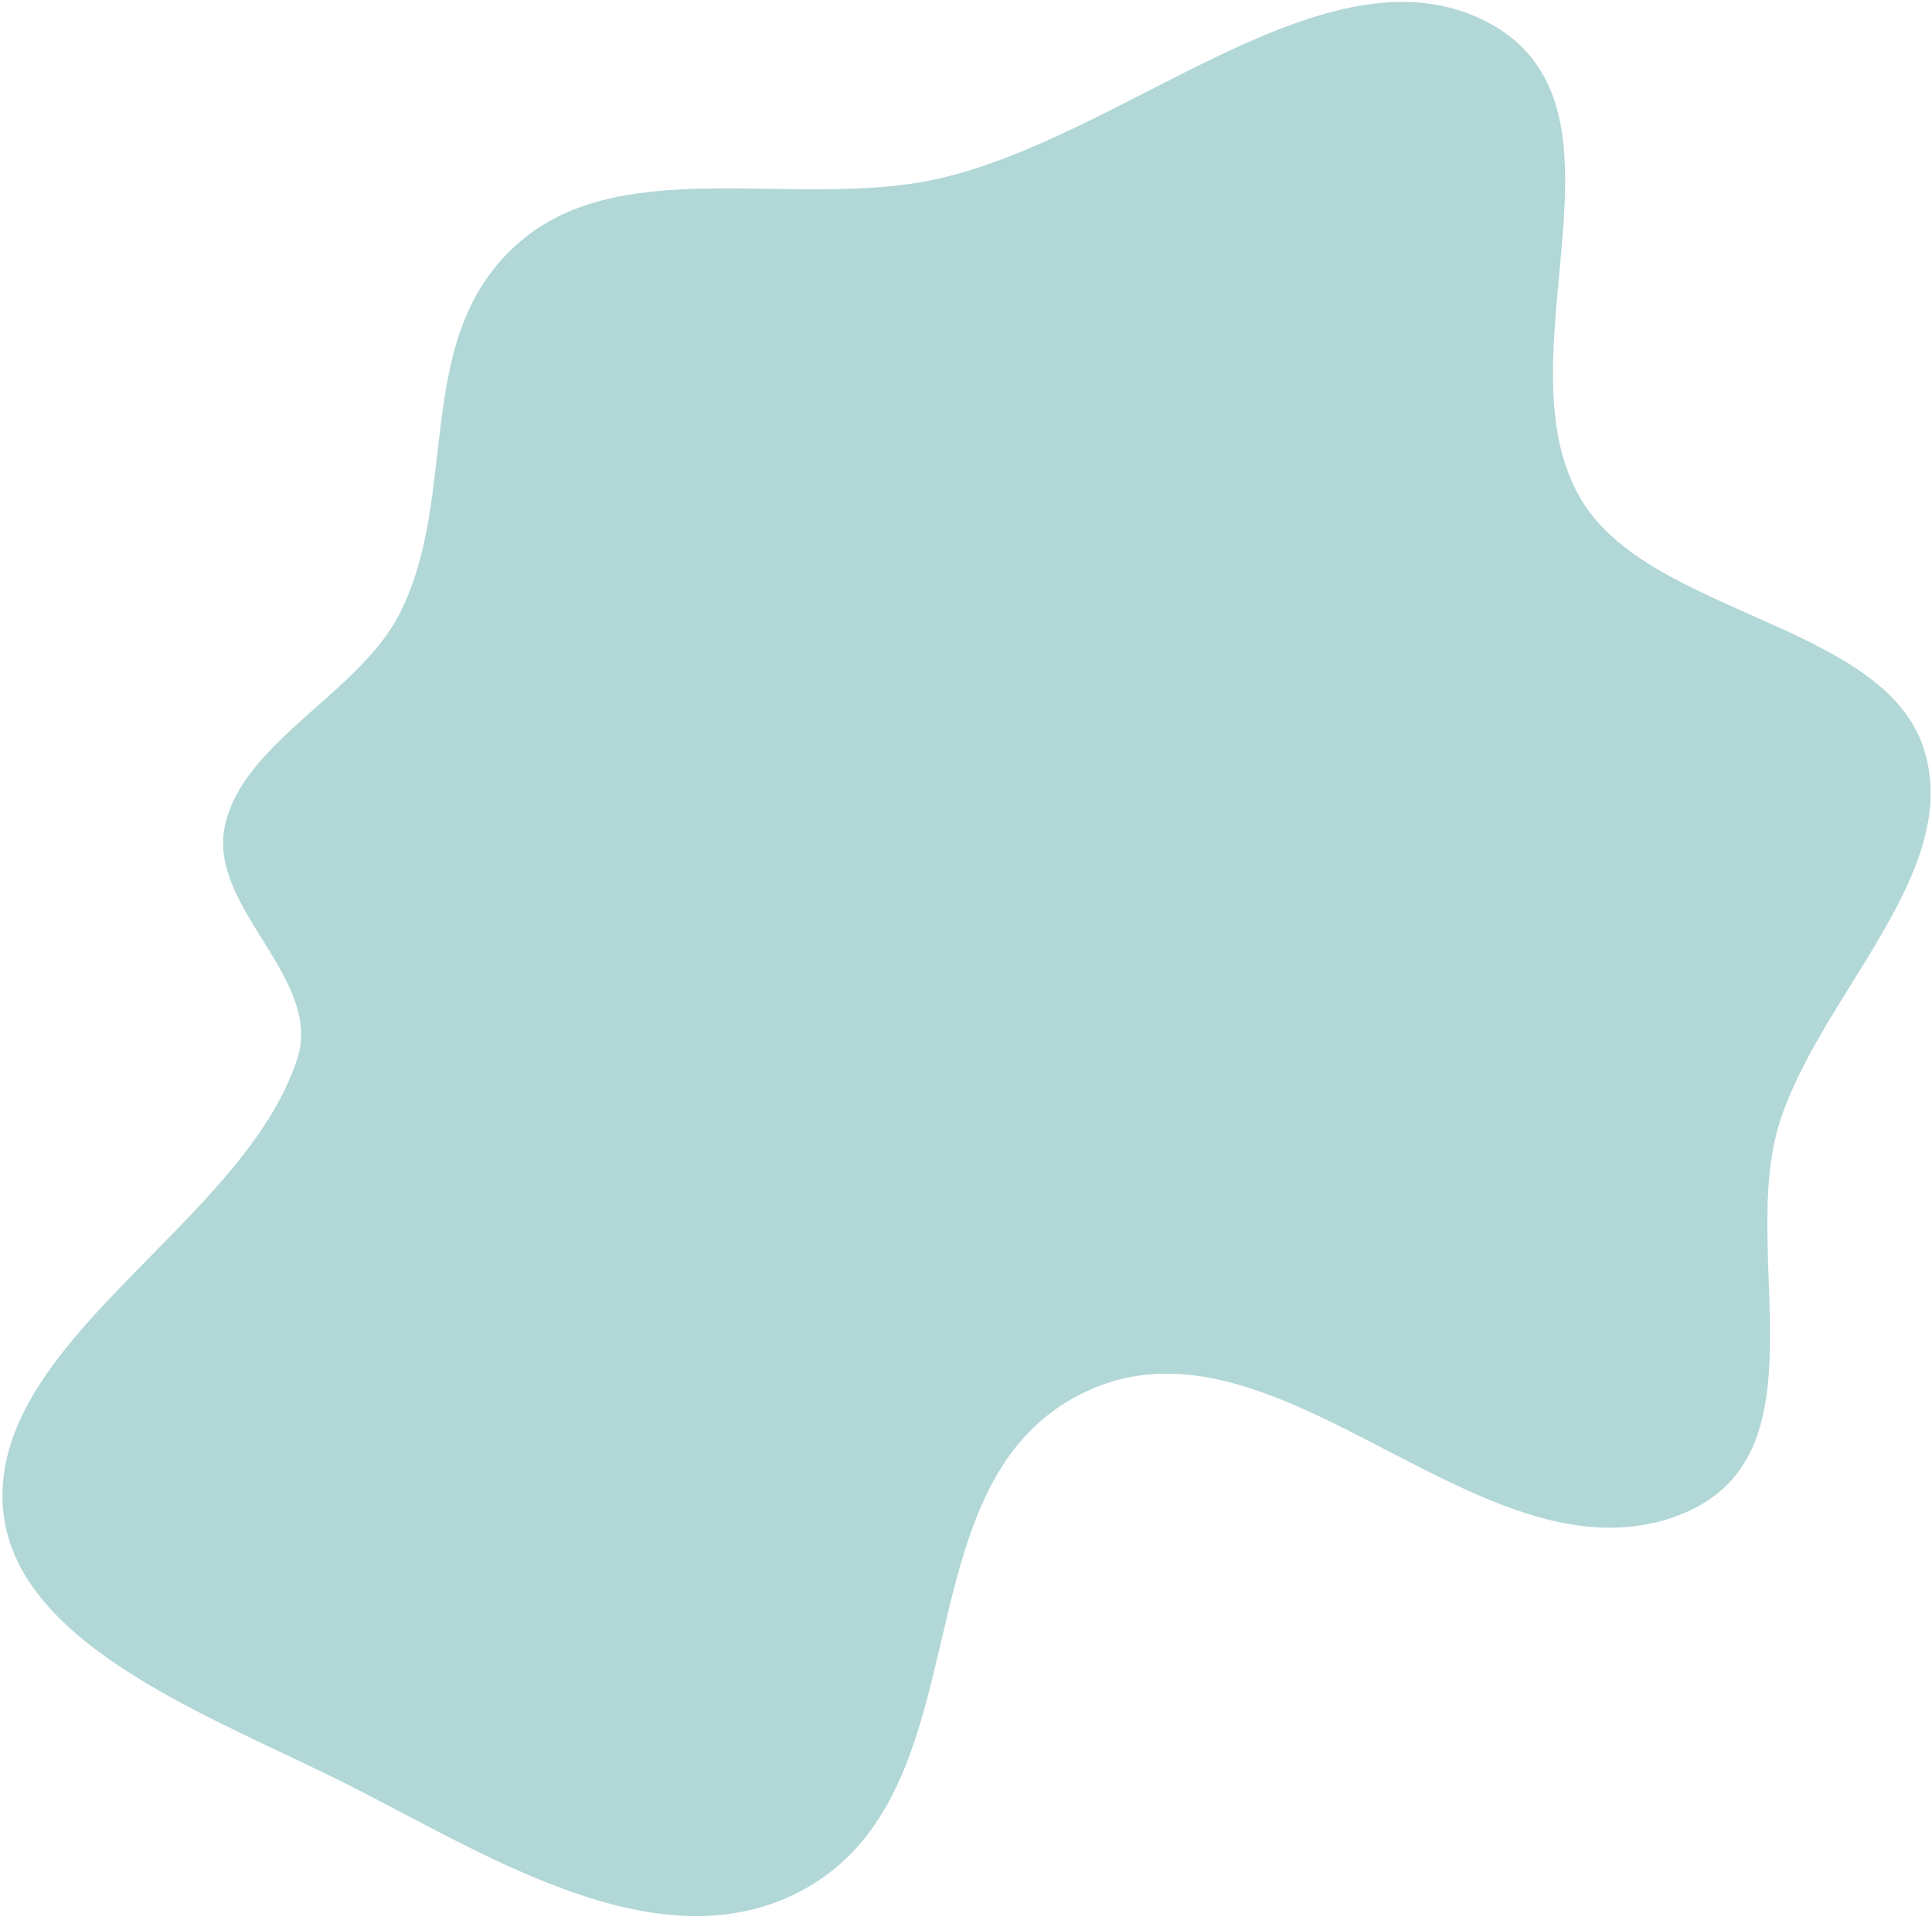 <?xml version="1.0" encoding="UTF-8"?> <svg xmlns="http://www.w3.org/2000/svg" width="494" height="491" viewBox="0 0 494 491" fill="none"> <path fill-rule="evenodd" clip-rule="evenodd" d="M75.974 270.906C82.823 249.994 52.711 232.034 57.577 210.85C62.456 189.614 91.853 177.194 102.133 157.04C118.061 125.817 104.55 84.742 134.069 60.9C160.814 39.298 204.755 53.672 239.994 45.691C287.925 34.836 339.025 -15.004 379.595 5.293C421.902 26.459 382.147 91.05 404.394 127.94C422.128 157.347 481.686 159.41 491.93 191.566C501.952 223.03 465.451 254.387 455.059 286.989C444.346 320.595 467.628 372.631 429.494 387.424C379.845 406.683 328.176 334.233 279.377 355.137C227.779 377.24 253.701 458.644 204.079 483.986C166.375 503.242 120.757 471.936 84.951 454.431C50.211 437.448 2.375 419.085 0.686 384.553C-1.385 342.214 62.297 312.664 75.974 270.906Z" fill="#7DBCBC" fill-opacity="0.6"></path> </svg> 